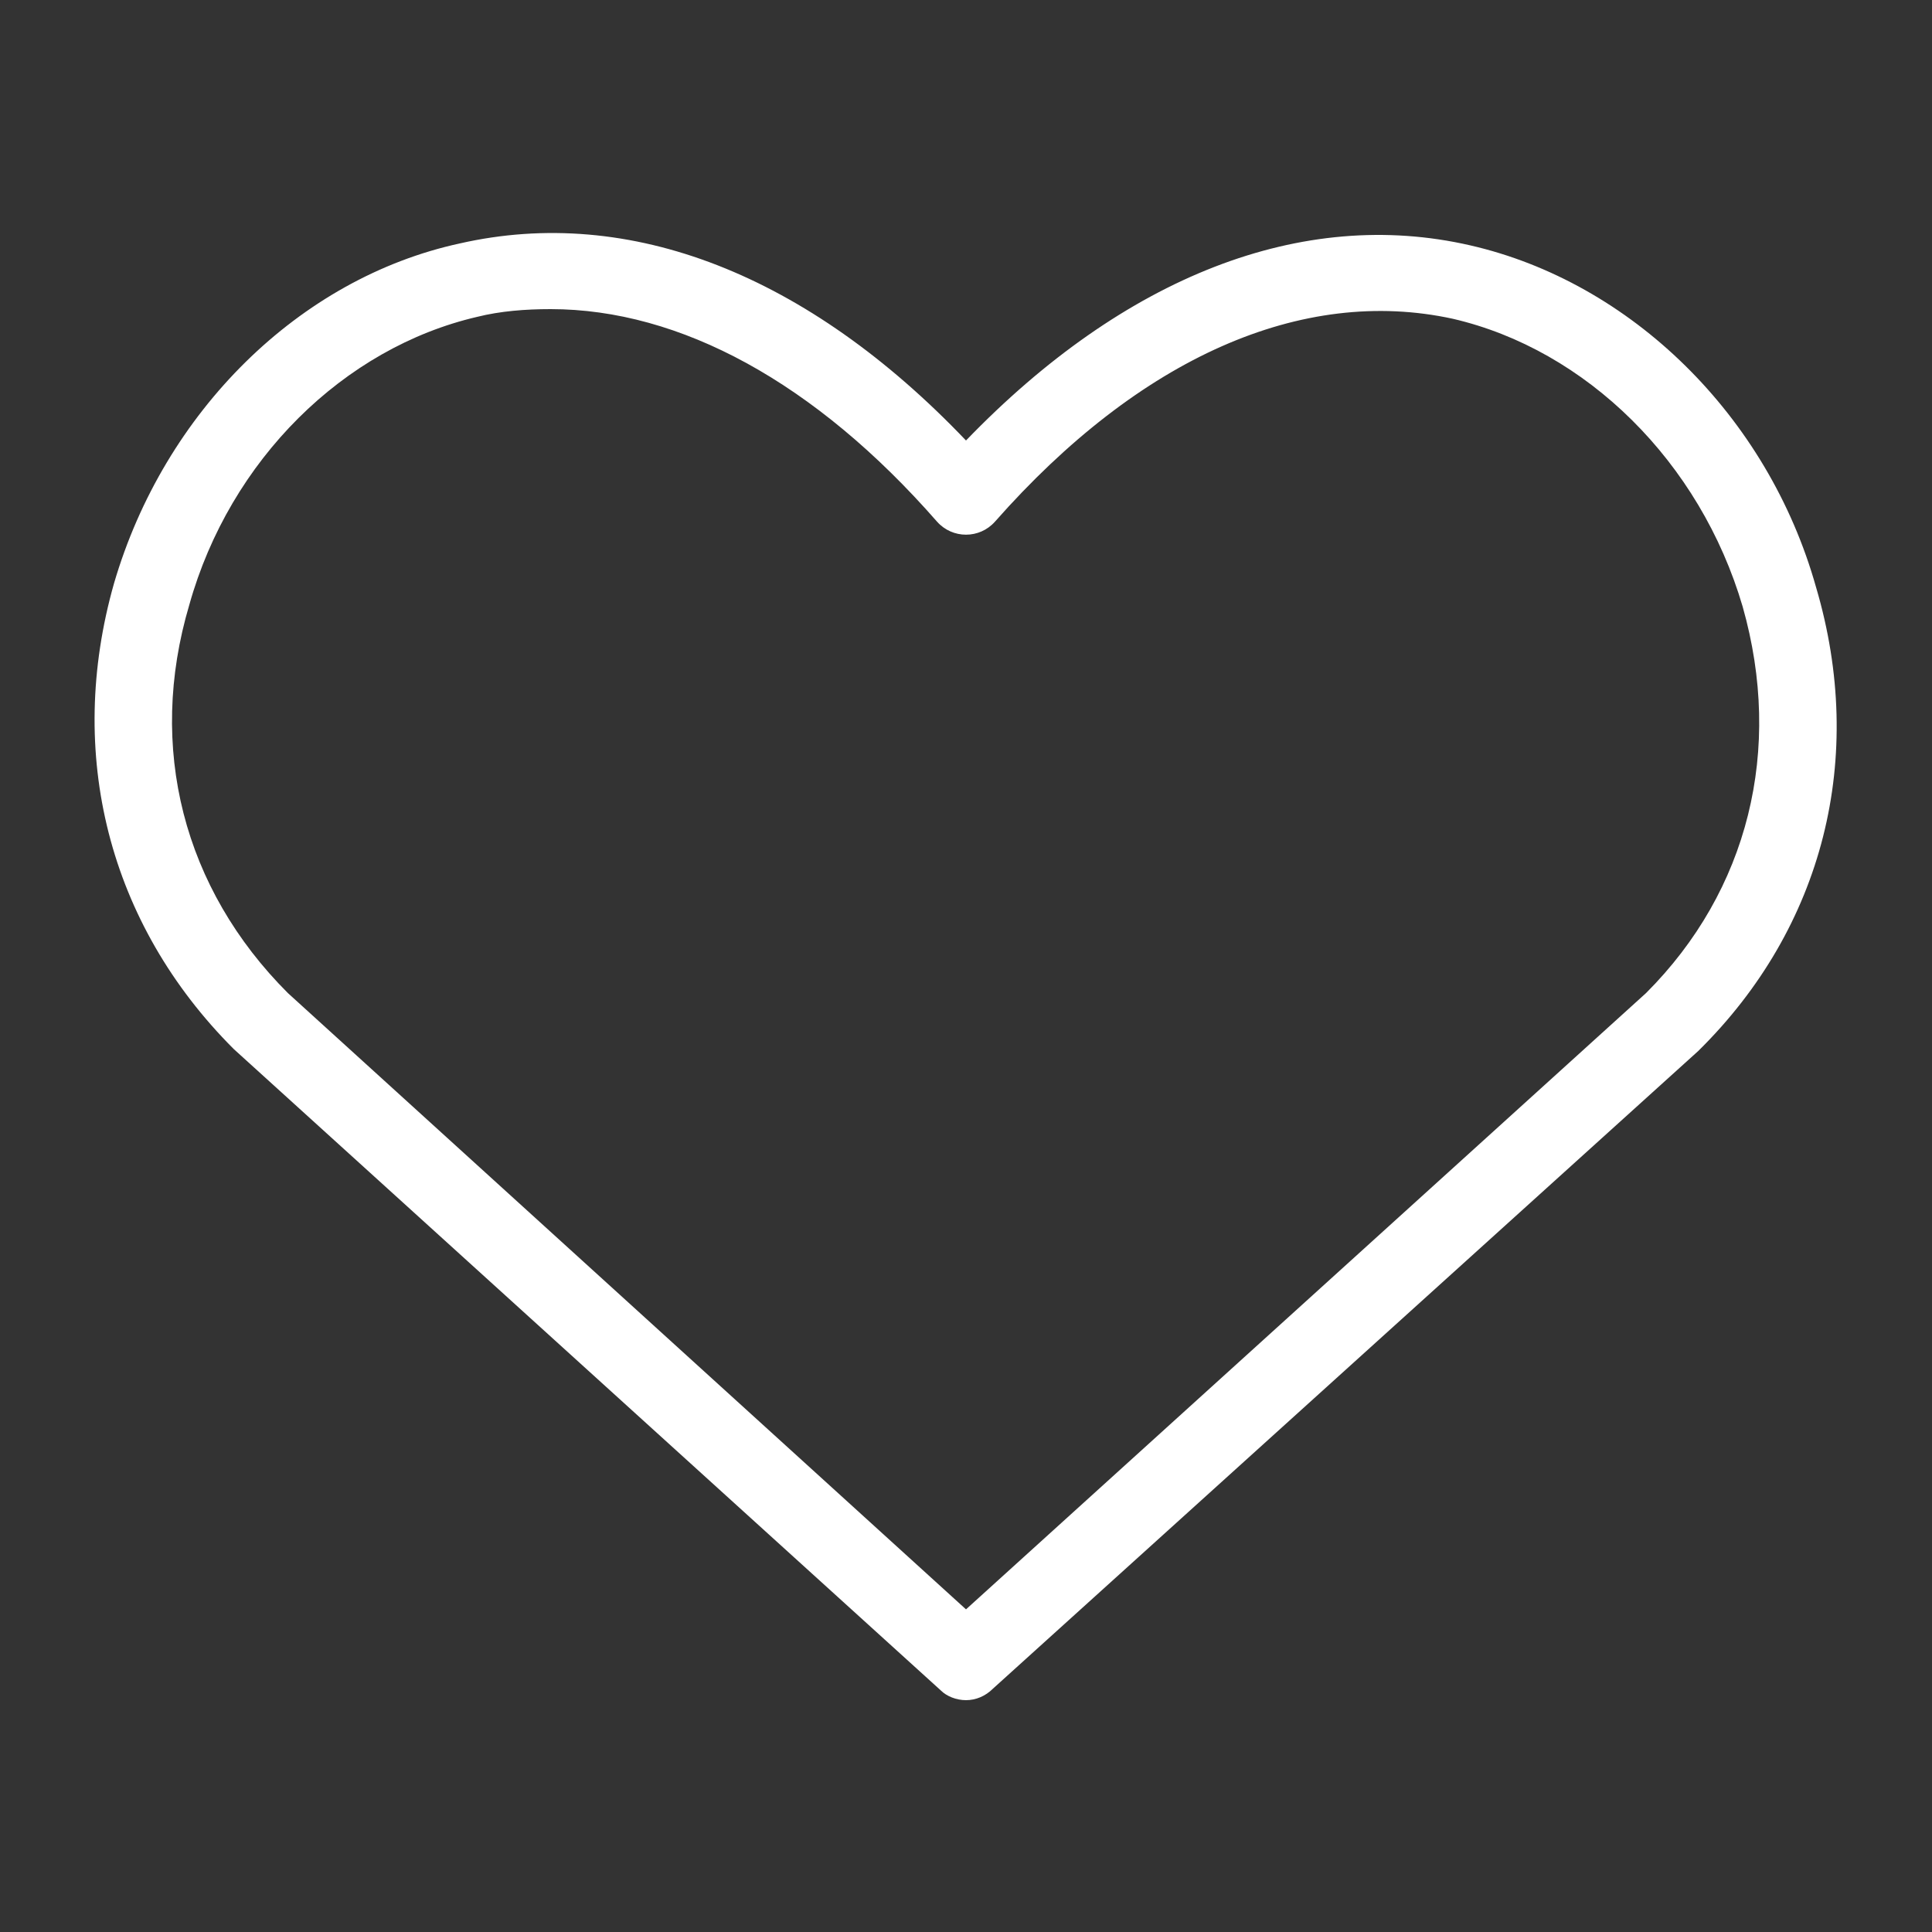 <?xml version="1.0" encoding="UTF-8"?>
<!-- Generator: Adobe Illustrator 27.3.1, SVG Export Plug-In . SVG Version: 6.00 Build 0)  -->
<svg xmlns="http://www.w3.org/2000/svg" xmlns:xlink="http://www.w3.org/1999/xlink" version="1.1" id="Ebene_1" x="0px" y="0px" viewBox="0 0 100 100" style="enable-background:new 0 0 100 100;" xml:space="preserve">
<rect x="0" y="0" width="100" height="100" fill="#333333" stroke="none"/>
<style type="text/css">
	.st0{fill:#FFFFFF;}
</style>
<path class="st0" d="M50,88c-0.5,0-1-0.2-1.3-0.5L12.1,54.3C5.6,47.8,3.4,39,5.9,30.2c2.6-8.9,9.6-15.8,17.9-17.6  c8.8-2,18,1.6,26.2,10.2c8.2-8.5,17.4-12.1,26.1-10.1c8.3,1.9,15.4,8.8,17.9,17.7c2.6,8.8,0.4,17.6-6.1,24L51.4,87.4  C51,87.8,50.5,88,50,88L50,88z M28.5,16c-1.3,0-2.6,0.1-3.8,0.4C17.8,18,11.9,23.8,9.8,31.3C7.6,38.7,9.5,46,14.9,51.4L50,83.3  l35.2-31.9c5.3-5.3,7.1-12.6,5-20c-2.2-7.5-8.1-13.3-15-14.9c-7.8-1.7-16.2,2-23.7,10.5c-0.8,0.9-2.2,0.9-3,0  C42.2,19.8,35.2,16,28.5,16z"></path>
</svg>
